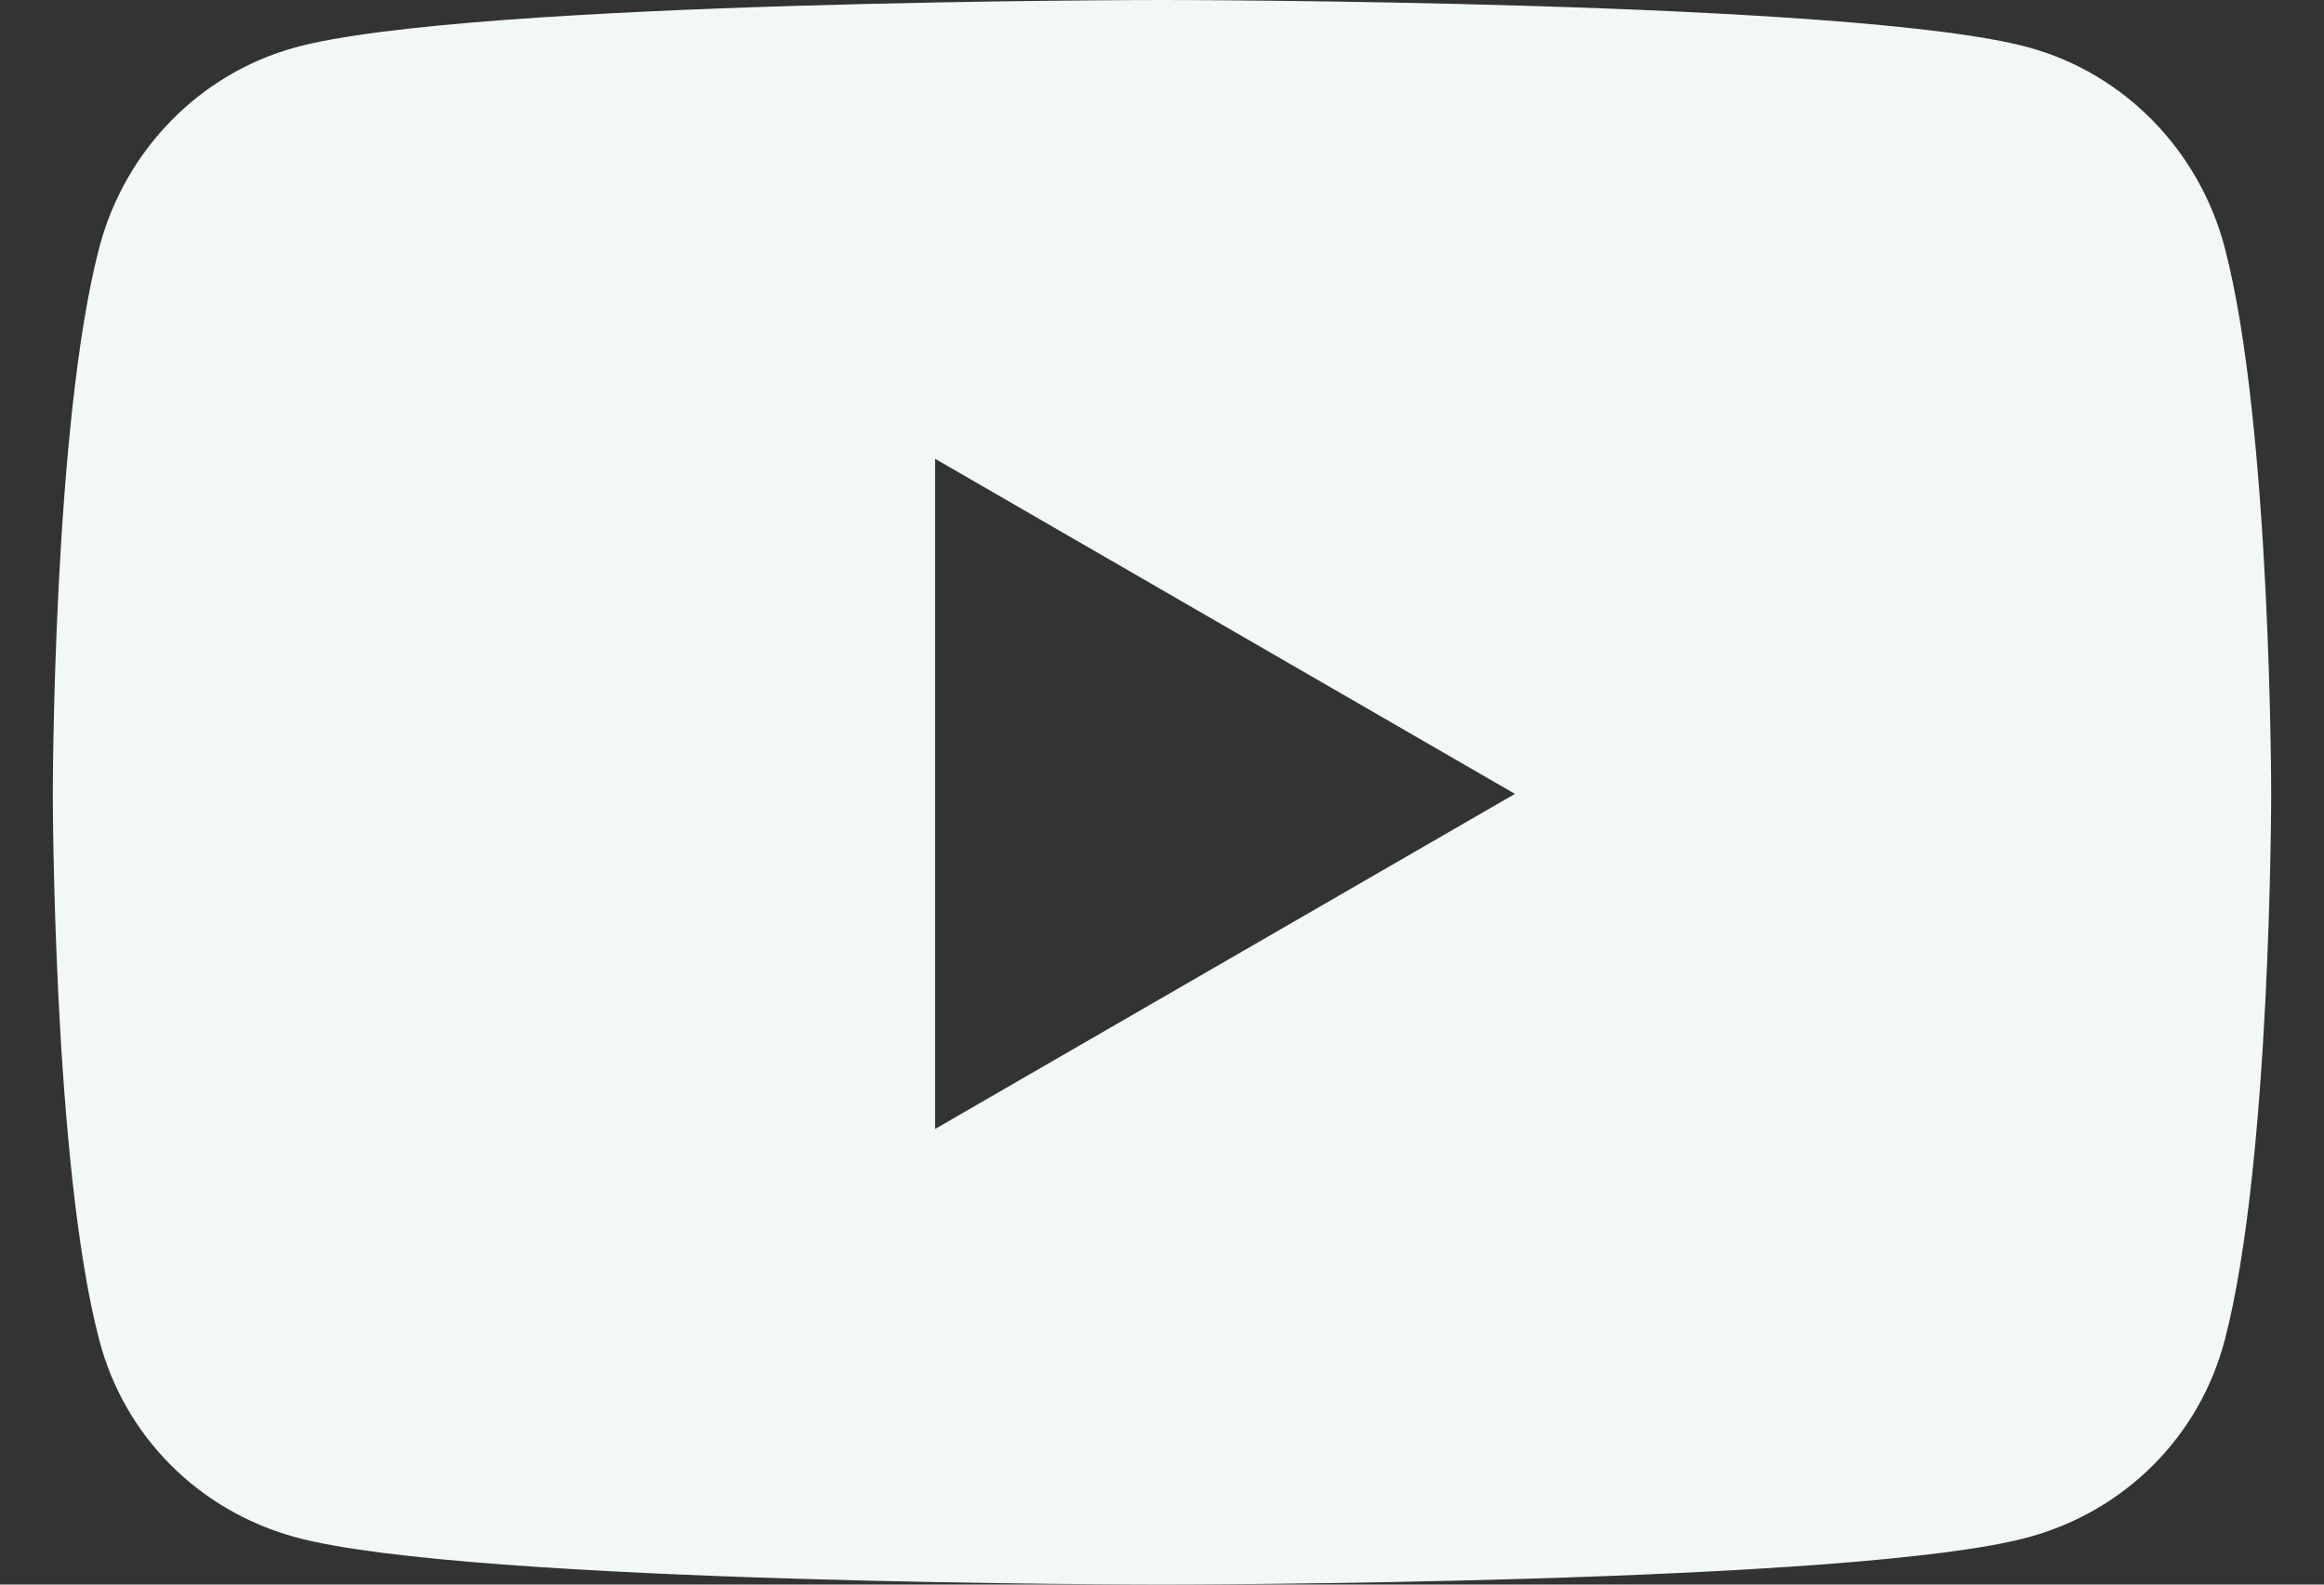 <?xml version="1.0" encoding="UTF-8"?> <svg xmlns="http://www.w3.org/2000/svg" width="22" height="15" viewBox="0 0 22 15" fill="none"><rect x="0" y="0" width="22" height="15" fill="#333333" stroke="none"/><path d="M21.061 2.347C20.82 1.423 20.108 0.696 19.205 0.449C17.567 0 11 0 11 0C11 0 4.433 0 2.795 0.449C1.892 0.696 1.18 1.423 0.939 2.347C0.5 4.021 0.5 7.515 0.5 7.515C0.5 7.515 0.5 11.009 0.939 12.683C1.18 13.607 1.892 14.304 2.795 14.551C4.433 15 11 15 11 15C11 15 17.567 15 19.205 14.551C20.108 14.304 20.82 13.607 21.061 12.683C21.5 11.009 21.5 7.515 21.5 7.515C21.5 7.515 21.5 4.021 21.061 2.347ZM8.852 10.687V4.343L14.341 7.515L8.852 10.687Z" fill="#F2F7F7"></path></svg> 